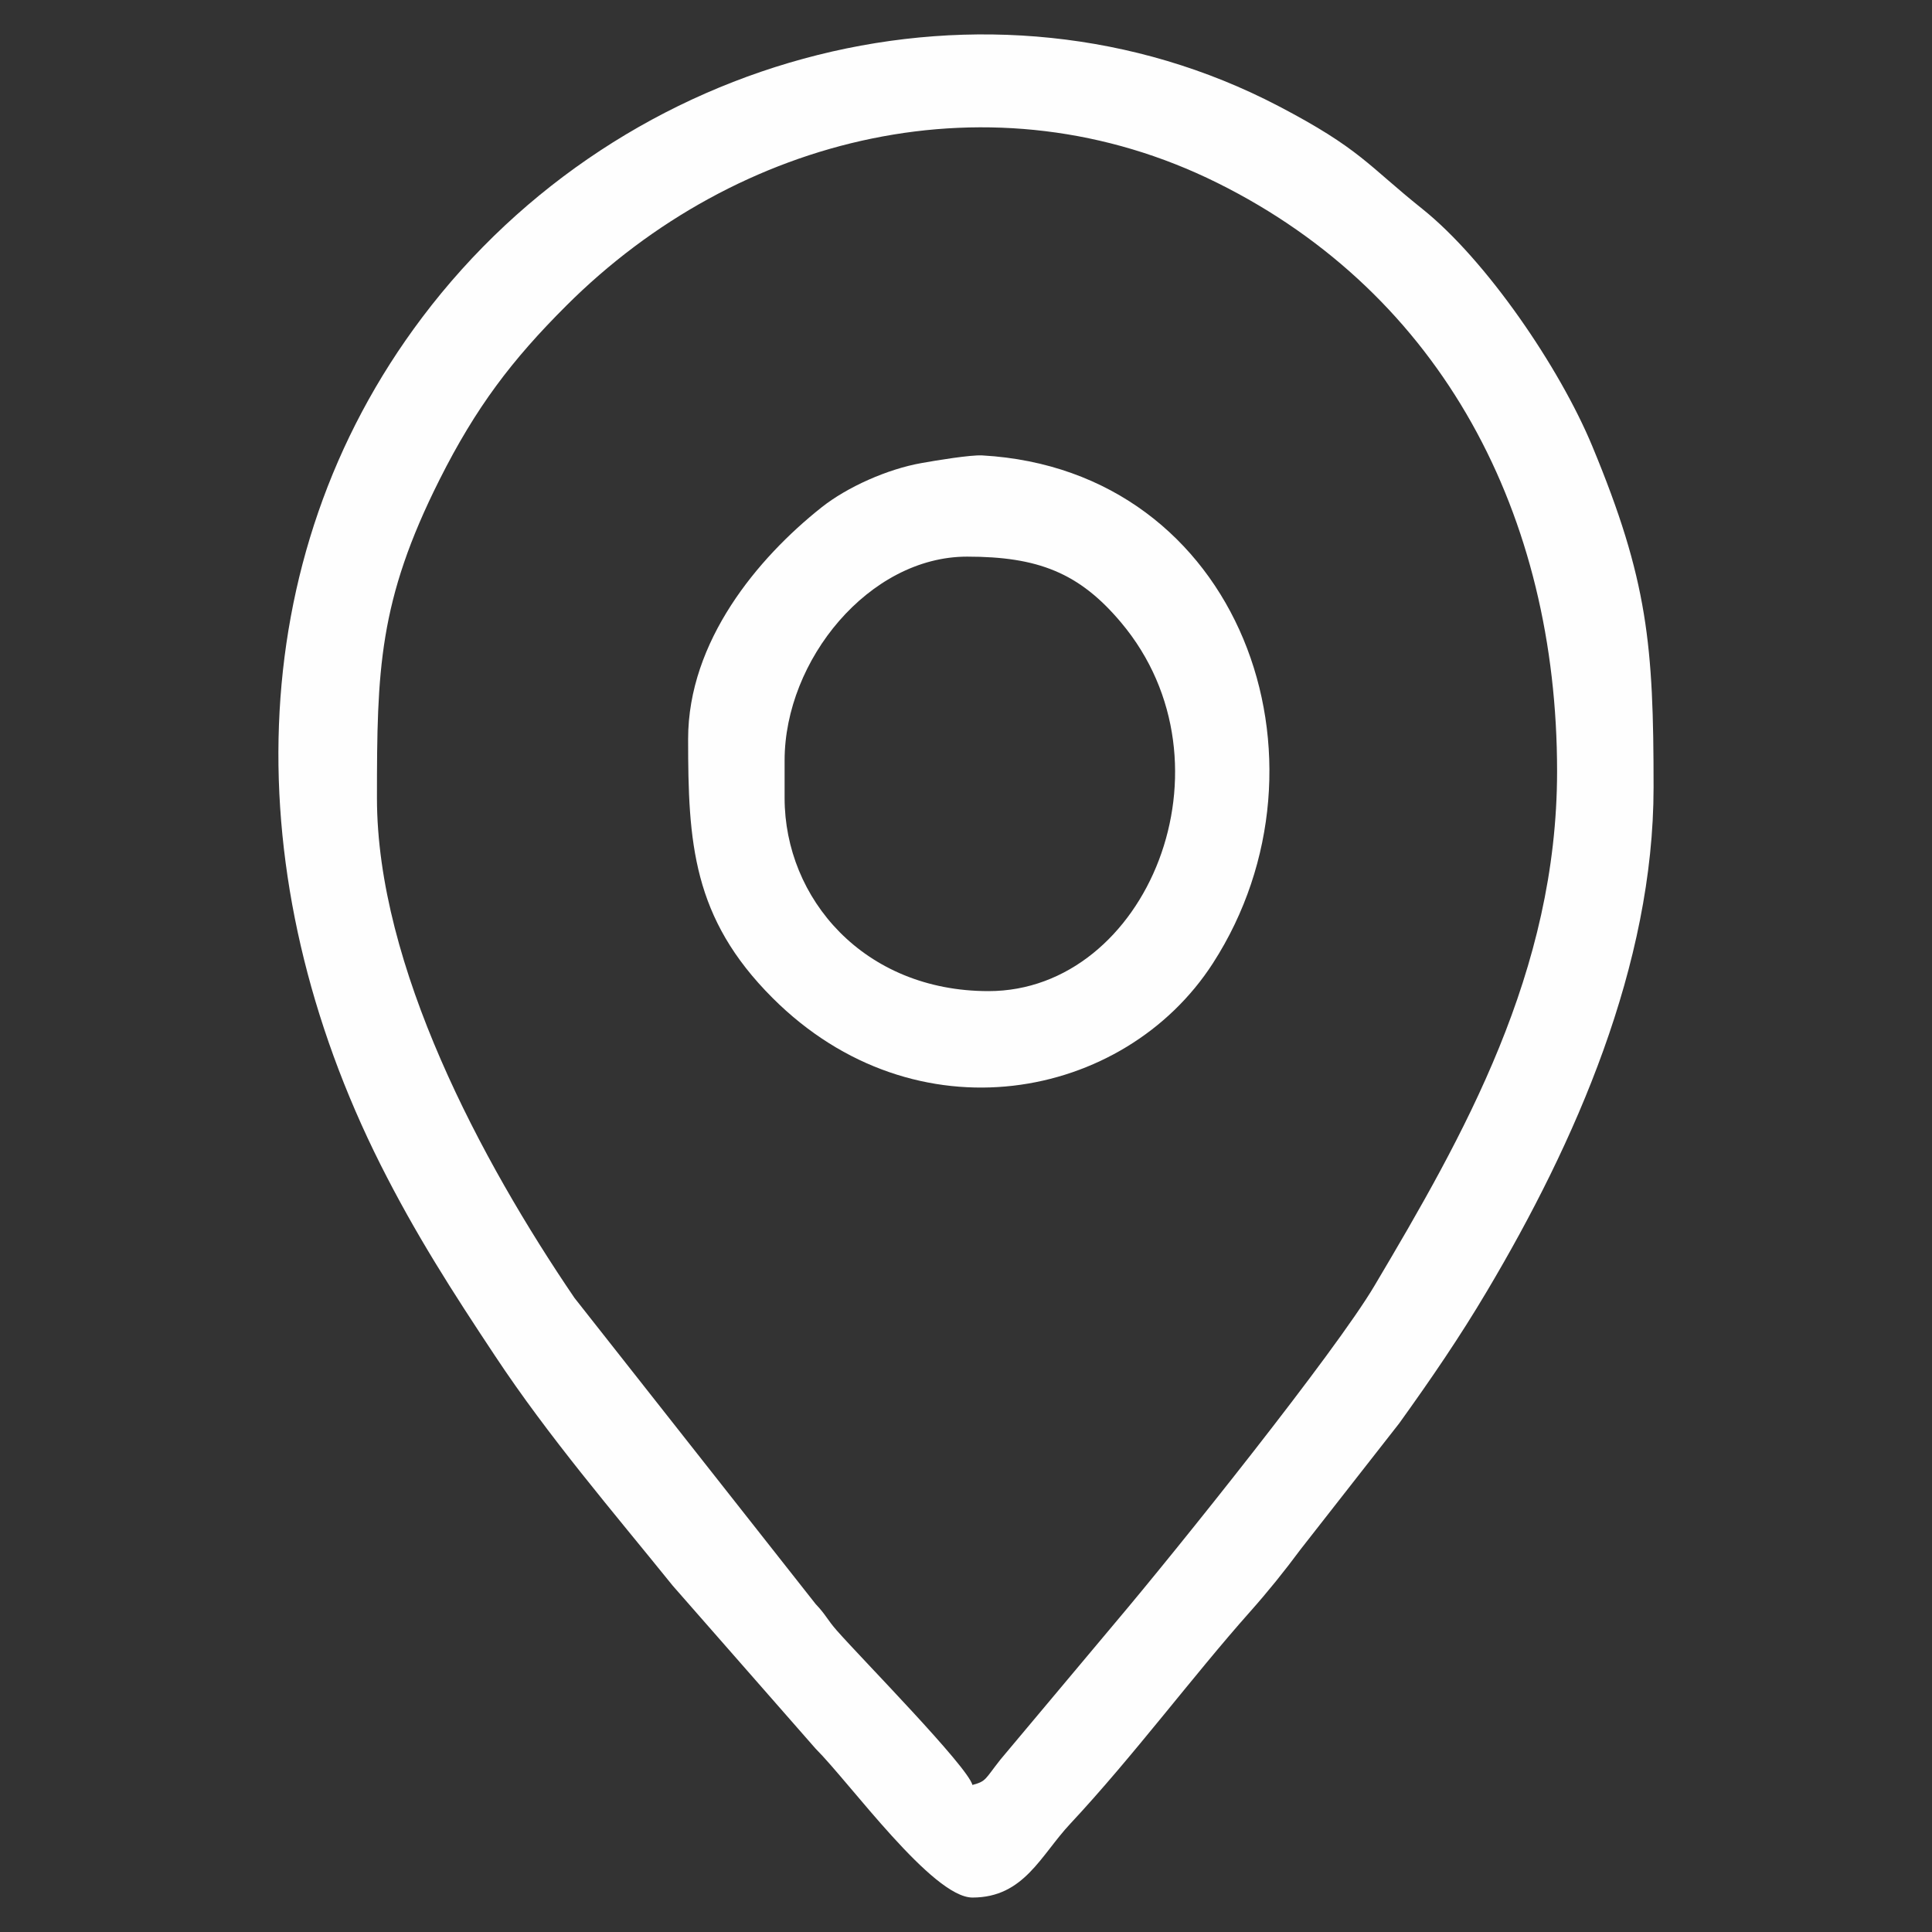 <?xml version="1.0" encoding="UTF-8"?>
<!DOCTYPE svg PUBLIC "-//W3C//DTD SVG 1.0//EN" "http://www.w3.org/TR/2001/REC-SVG-20010904/DTD/svg10.dtd">
<!-- Creator: CorelDRAW X8 -->
<svg xmlns="http://www.w3.org/2000/svg" xml:space="preserve" width="180mm" height="180mm" version="1.0" style="shape-rendering:geometricPrecision; text-rendering:geometricPrecision; image-rendering:optimizeQuality; fill-rule:evenodd; clip-rule:evenodd"
viewBox="0 0 18000 18000"
 xmlns:xlink="http://www.w3.org/1999/xlink">
 <rect x="0" y="0" width="18000" height="18000" fill="#333333" stroke="none"/>
 <defs>
  <style type="text/css">
   <![CDATA[
    .fil0 {fill:#FEFEFE}
   ]]>
  </style>
 </defs>
 <g id="Layer_x0020_1">
  <g id="_2236756641296">
   <path class="fil0" d="M9060 16630c-48,-176 -1023,-1166 -1262,-1437 -95,-108 -98,-142 -200,-250l-2246 -2851c-866,-1273 -1840,-3091 -1840,-4657 0,-1193 15,-1835 583,-2966 340,-676 674,-1115 1179,-1619 1596,-1596 3984,-2181 6068,-1146 2099,1042 3165,3100 3165,5481 0,1869 -872,3396 -1702,4795 -365,617 -1841,2460 -2412,3135l-1071 1277c-148,187 -131,203 -262,238zm0 1049c481,0 636,-394 911,-687 584,-625 1143,-1377 1674,-1974 168,-189 322,-380 470,-580l921 -1177c298,-415 563,-802 818,-1232 823,-1384 1552,-3038 1552,-4694 0,-1324 -52,-1929 -571,-3178 -303,-731 -987,-1734 -1585,-2212 -507,-405 -575,-558 -1341,-958 -2685,-1401 -6097,-522 -7976,1971 -1703,2259 -1725,5230 -388,7892 327,650 670,1184 1067,1782 501,757 1096,1448 1656,2142l1331 1518c323,323 1089,1387 1461,1387z"/>
   <path class="fil0" d="M9209 9234c-1161,0 -1899,-863 -1899,-1799l0 -350c0,-935 788,-1899 1700,-1899 657,0 1044,148 1435,614 1111,1321 241,3434 -1236,3434zm-2798 -2349c0,963 40,1666 786,2412 1332,1332 3277,958 4103,-322 1215,-1883 259,-4596 -2148,-4732 -110,-6 -426,46 -565,71 -319,56 -695,224 -934,414 -591,469 -1242,1245 -1242,2157z"/>
  </g>
 </g>
</svg>
